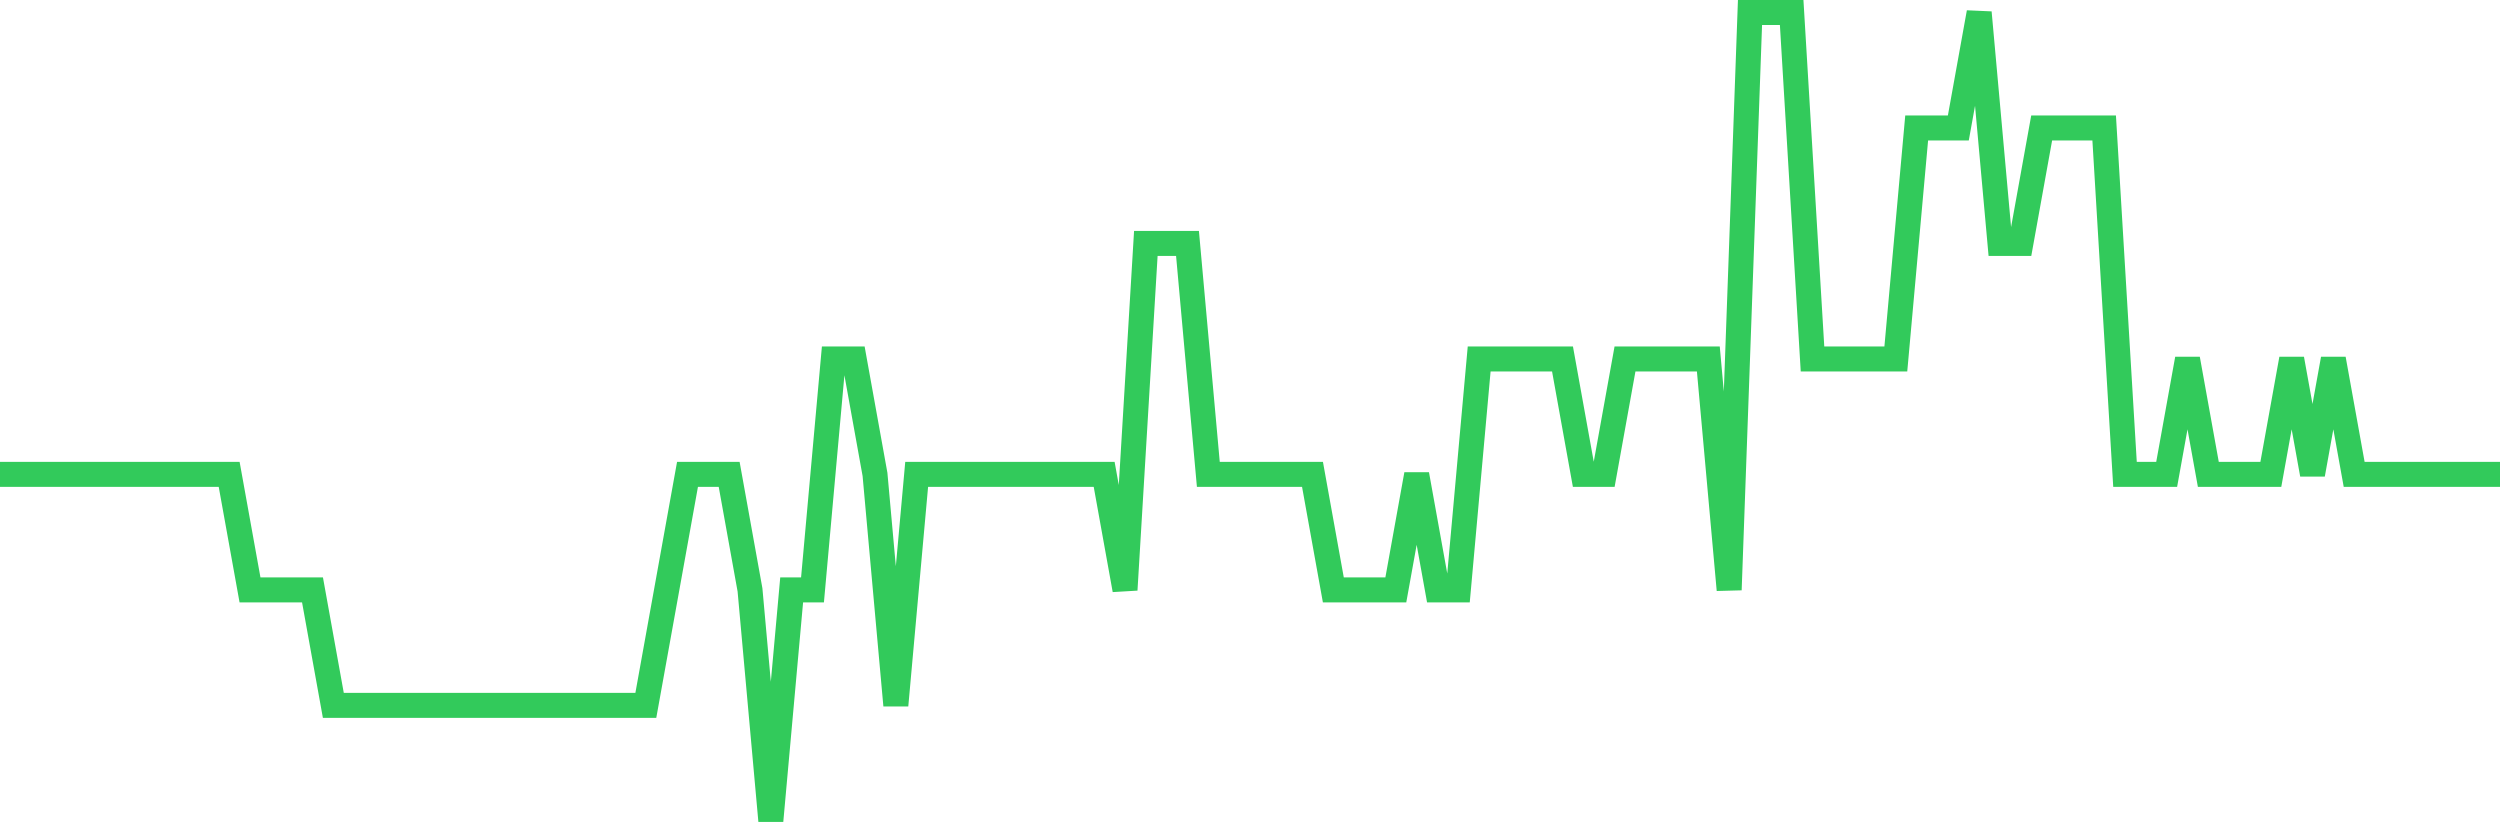 <svg
  xmlns="http://www.w3.org/2000/svg"
  xmlns:xlink="http://www.w3.org/1999/xlink"
  width="120"
  height="40"
  viewBox="0 0 120 40"
  preserveAspectRatio="none"
>
  <polyline
    points="0,22.771 1,22.771 2,22.771 3,22.771 4,22.771 5,22.771 6,22.771 7,22.771 8,22.771 9,22.771 10,22.771 11,22.771 12,28.314 13,28.314 14,28.314 15,28.314 16,33.857 17,33.857 18,33.857 19,33.857 20,33.857 21,33.857 22,33.857 23,33.857 24,33.857 25,33.857 26,33.857 27,33.857 28,33.857 29,33.857 30,33.857 31,33.857 32,28.314 33,22.771 34,22.771 35,22.771 36,28.314 37,39.4 38,28.314 39,28.314 40,17.229 41,17.229 42,22.771 43,33.857 44,22.771 45,22.771 46,22.771 47,22.771 48,22.771 49,22.771 50,22.771 51,22.771 52,22.771 53,22.771 54,28.314 55,11.686 56,11.686 57,11.686 58,22.771 59,22.771 60,22.771 61,22.771 62,22.771 63,22.771 64,28.314 65,28.314 66,28.314 67,28.314 68,22.771 69,28.314 70,28.314 71,17.229 72,17.229 73,17.229 74,17.229 75,17.229 76,22.771 77,22.771 78,17.229 79,17.229 80,17.229 81,17.229 82,17.229 83,28.314 84,0.6 85,0.6 86,0.6 87,17.229 88,17.229 89,17.229 90,17.229 91,17.229 92,6.143 93,6.143 94,6.143 95,0.6 96,11.686 97,11.686 98,6.143 99,6.143 100,6.143 101,6.143 102,22.771 103,22.771 104,22.771 105,17.229 106,22.771 107,22.771 108,22.771 109,22.771 110,17.229 111,22.771 112,17.229 113,22.771 114,22.771 115,22.771 116,22.771 117,22.771 118,22.771 119,22.771 120,22.771"
    fill="none"
    stroke="#32ca5b"
    stroke-width="1.2"
  >
  </polyline>
</svg>